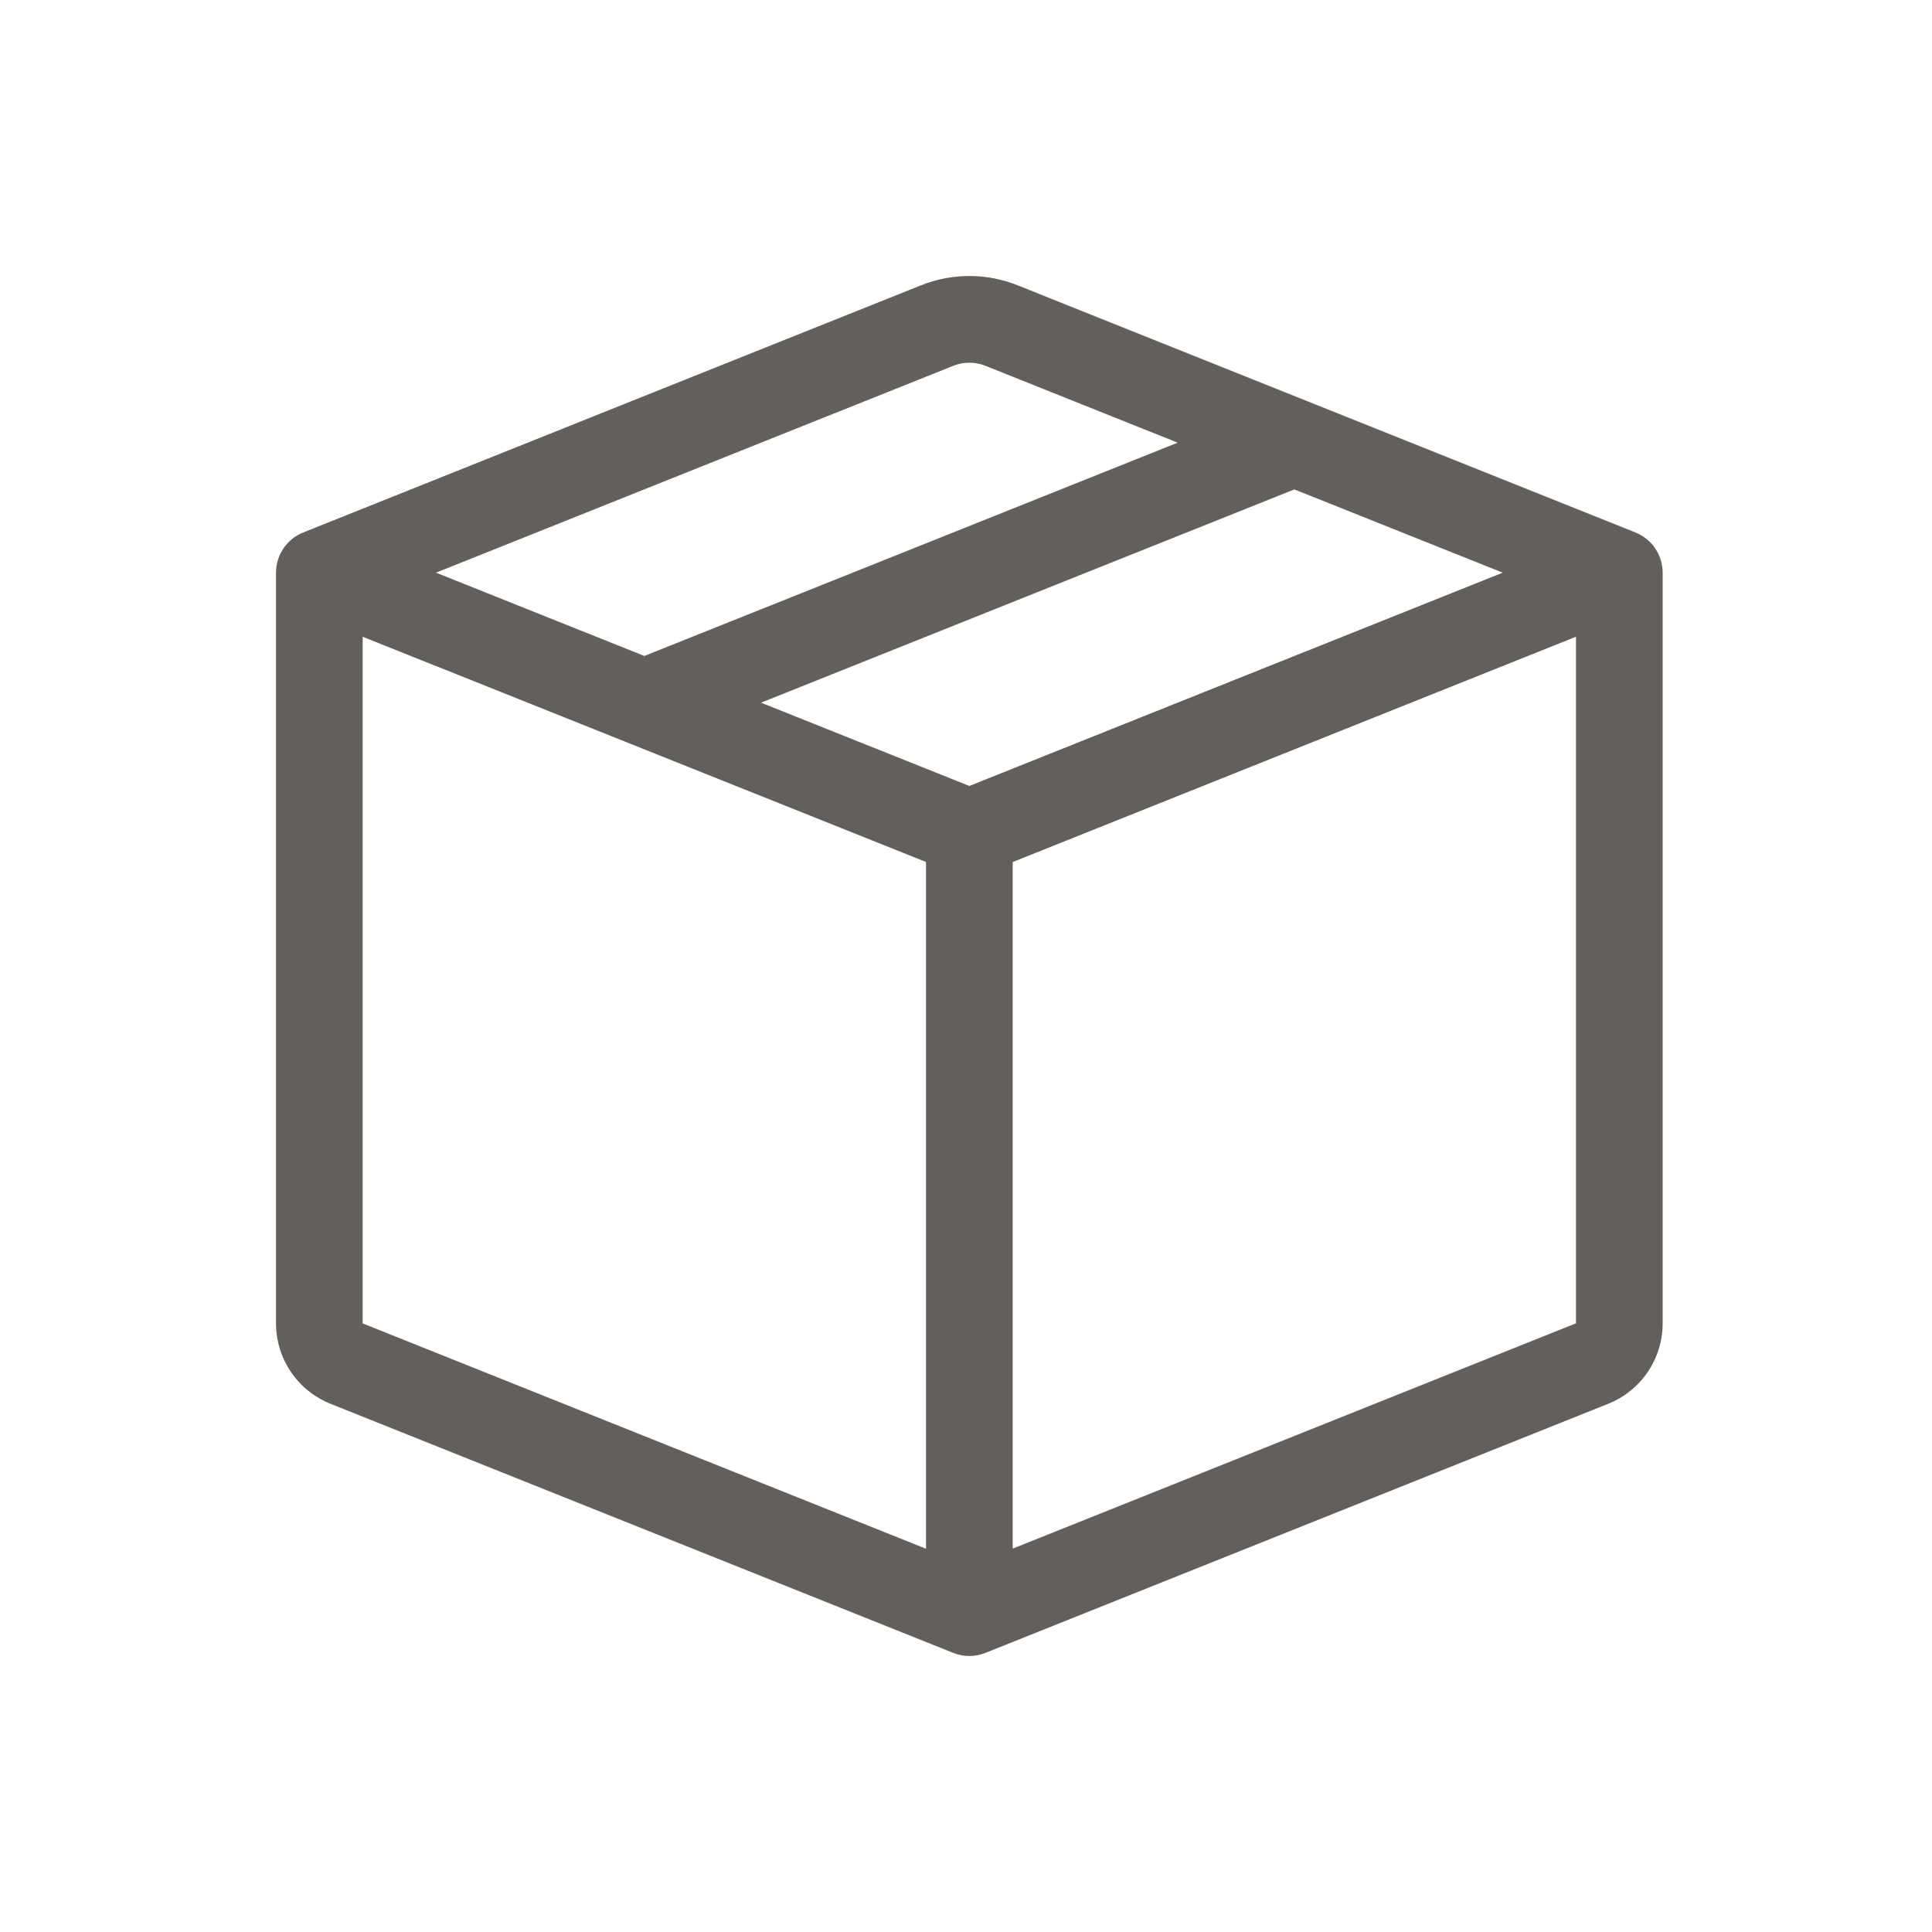 <svg xmlns="http://www.w3.org/2000/svg" fill="none" viewBox="0 0 70 70" height="70" width="70">
<path fill="#625F5C" d="M35.705 13.254C35.33 13.104 34.911 13.104 34.537 13.254L15.797 20.749L23.345 23.767L42.669 16.039L35.705 13.254ZM46.896 17.732L27.572 25.459L35.121 28.477L54.445 20.749L46.896 17.732ZM57.101 23.07L36.691 31.234V56.11L57.101 47.946V23.07ZM33.551 56.113V31.231L13.14 23.07V47.949L33.551 56.113ZM33.372 10.337C34.494 9.888 35.747 9.888 36.87 10.337L59.255 19.292C59.546 19.409 59.796 19.61 59.972 19.87C60.147 20.129 60.241 20.436 60.241 20.749V47.949C60.241 48.576 60.053 49.189 59.701 49.709C59.349 50.228 58.849 50.63 58.266 50.863L35.705 59.887C35.33 60.038 34.911 60.038 34.537 59.887L11.978 50.863C11.395 50.63 10.895 50.229 10.542 49.709C10.19 49.19 10.001 48.577 10 47.949V20.749C10 20.436 10.094 20.129 10.27 19.87C10.445 19.61 10.695 19.409 10.986 19.292L33.372 10.337Z"></path>
</svg>
